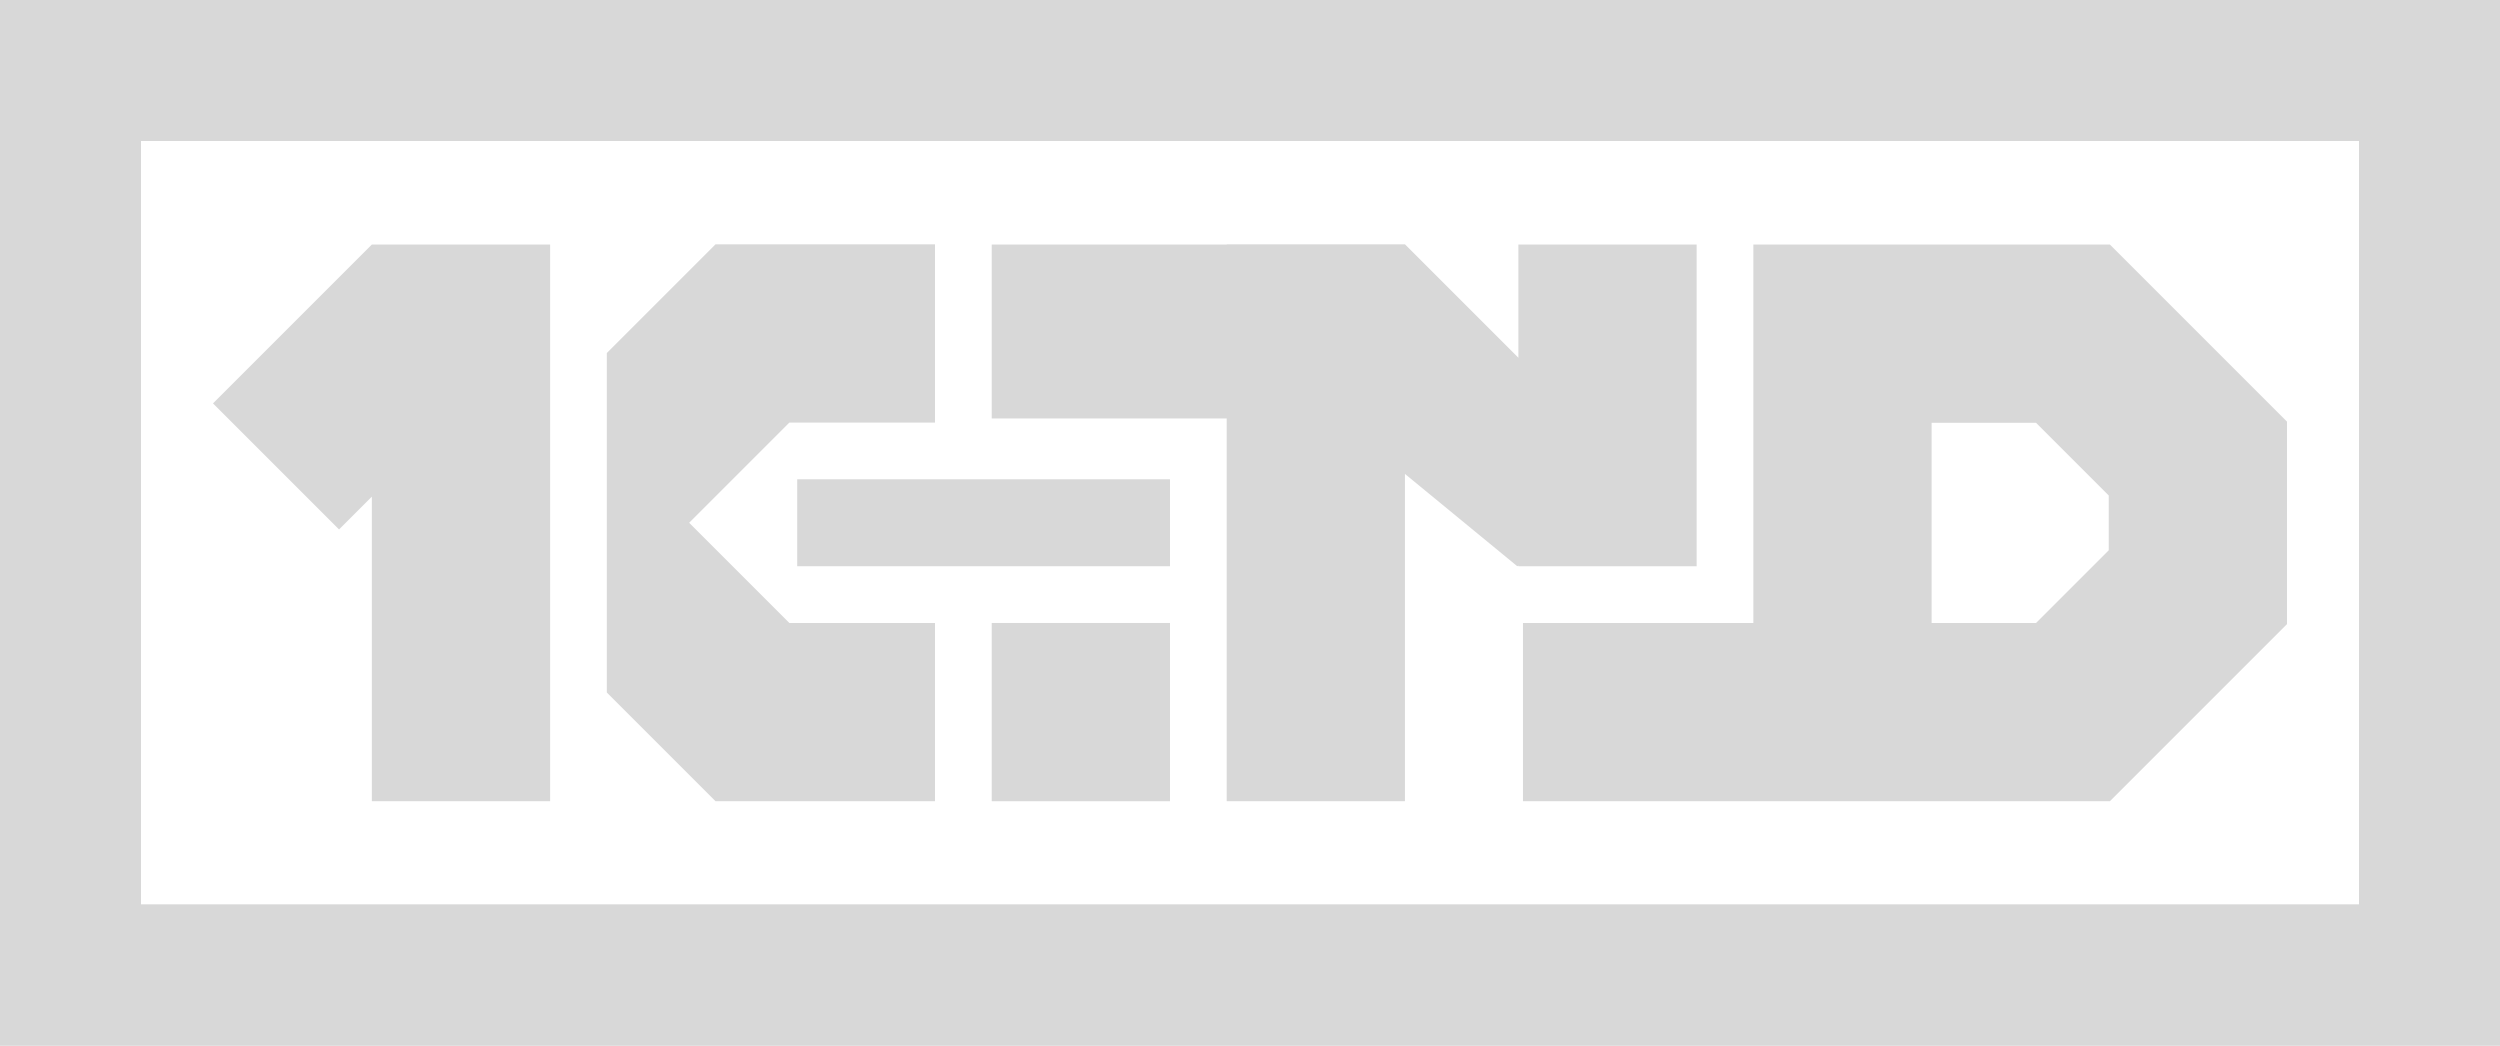 <?xml version="1.0" encoding="UTF-8"?>
<svg id="b" data-name="Layer 2" xmlns="http://www.w3.org/2000/svg" width="225.088" height="94.136" viewBox="0 0 225.088 94.136">
  <g id="c" data-name="Layer 1">
    <g>
      <path d="M225.088,94.136H0S0,0,0,0h225.088s0,94.136,0,94.136ZM12.693,81.443h199.702s0-68.75,0-68.75H12.693s0,68.75,0,68.75Z" fill="#d8d8d8"/>
      <polygon points="152.758 50.982 152.758 22.017 136.709 22.017 136.709 32.21 126.496 21.997 110.446 21.997 110.446 22.017 89.29 22.017 89.29 37.675 110.446 37.675 110.446 72.138 126.496 72.138 126.496 42.671 136.61 50.982 136.709 50.917 136.709 50.982 152.758 50.982" fill="#d8d8d8"/>
      <rect x="89.29" y="56.089" width="16.05" height="16.05" fill="#d8d8d8"/>
      <rect x="71.776" y="43.153" width="33.564" height="7.829" fill="#d8d8d8"/>
      <polygon points="49.53 22.017 33.48 22.017 19.177 36.32 30.526 47.669 33.48 44.715 33.48 72.138 49.53 72.138 49.53 62.353 49.53 31.782 49.53 22.017" fill="#d8d8d8"/>
      <polygon points="62.048 47.068 71.069 38.047 84.184 38.047 84.184 21.997 64.421 21.997 64.421 21.997 54.636 31.782 54.636 62.353 64.421 72.138 64.421 72.138 84.184 72.138 84.184 56.089 71.069 56.089 62.048 47.068" fill="#d8d8d8"/>
      <path d="M189.964,22.017h-16.05s-16.05,0-16.05,0v34.072s-20.744,0-20.744,0v16.05s20.744,0,20.744,0h15.076s.974,0,.974,0h16.05s15.947-15.947,15.947-15.947v-18.228s-15.947-15.947-15.947-15.947ZM189.861,49.544l-6.545,6.545h-9.402v-18.022h9.402s6.545,6.545,6.545,6.545v4.932Z" fill="#d8d8d8"/>
      <path d="M225.088,94.136H0S0,0,0,0h225.088s0,94.136,0,94.136ZM12.693,81.443h199.702s0-68.75,0-68.75H12.693s0,68.75,0,68.75Z" fill="#d8d8d8"/>
    </g>
  </g>
</svg>